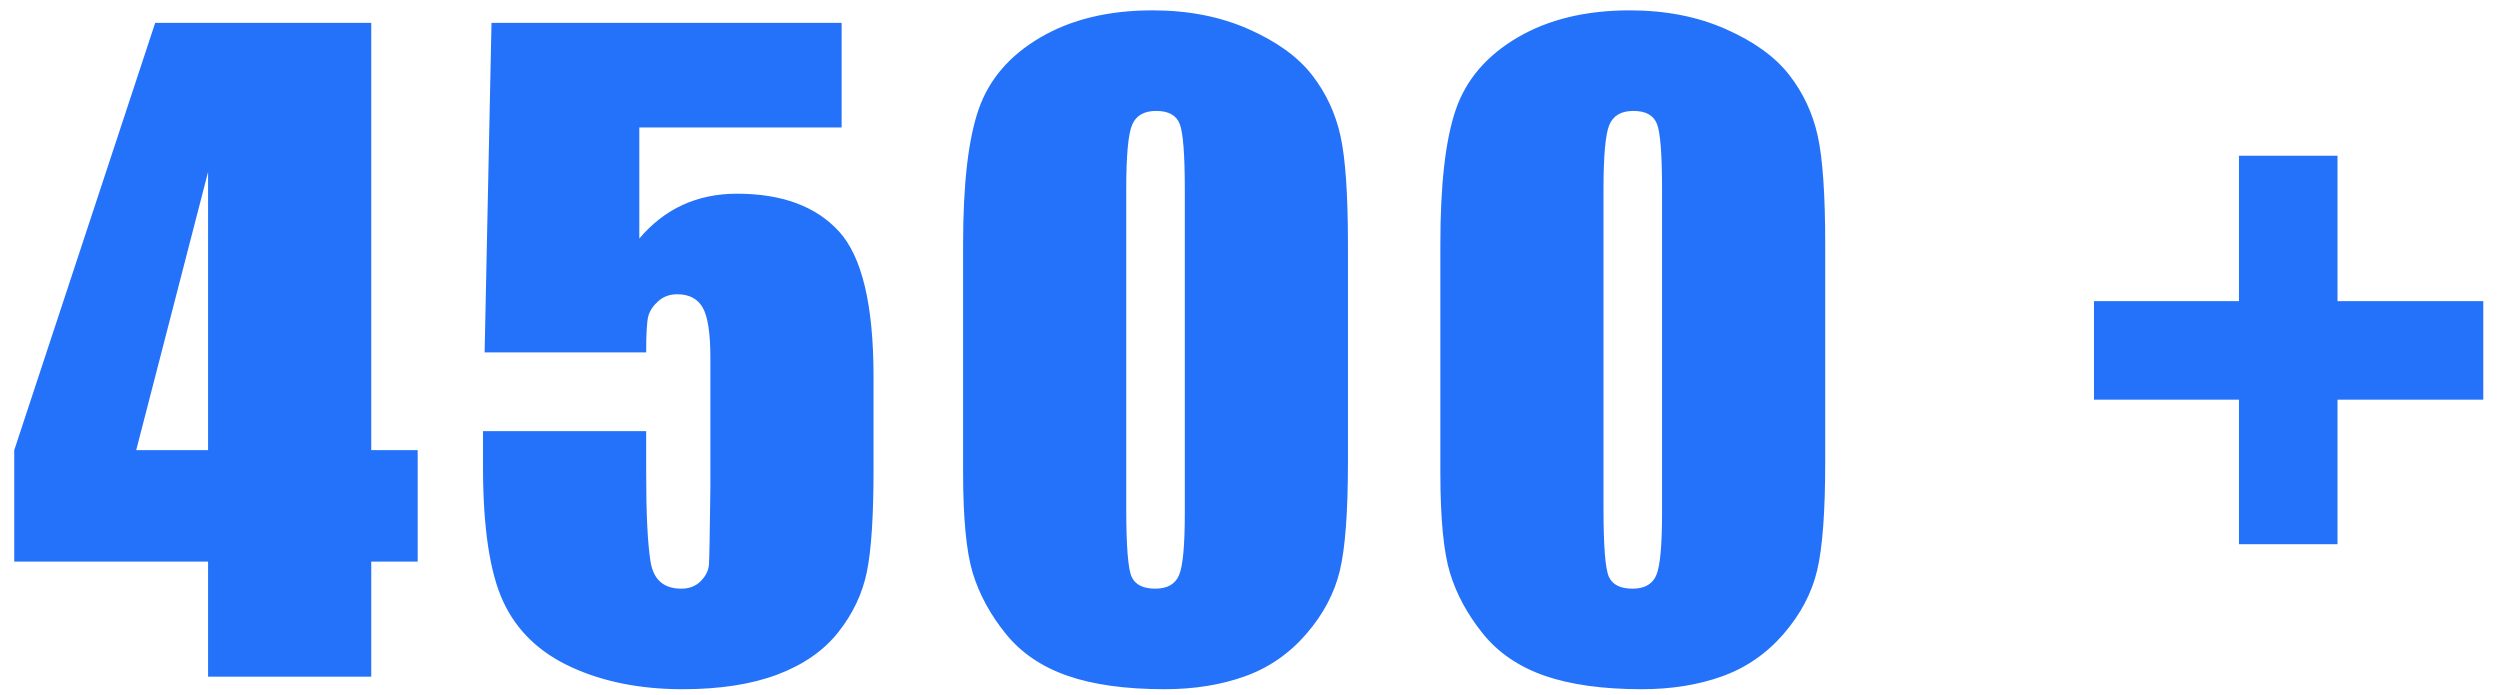 <?xml version="1.0" encoding="UTF-8"?>
<svg width="133px" height="37px" viewBox="0 0 133 37" version="1.1" xmlns="http://www.w3.org/2000/svg" xmlns:xlink="http://www.w3.org/1999/xlink">
    <title>4500+</title>
    <g id="banner-确定" stroke="none" stroke-width="1" fill="none" fill-rule="evenodd">
        <g id="首页备份" transform="translate(-226, -4783)" fill="#2372F9" fill-rule="nonzero">
            <g id="编组-45" transform="translate(226, 4783.551)">
                <path d="M19.75,35.449 L19.75,29.326 L22.221,29.326 L22.221,23.396 L19.75,23.396 L19.75,0.666 L8.256,0.666 L0.758,23.396 L0.758,29.326 L11.07,29.326 L11.07,35.449 L19.75,35.449 Z M11.07,23.396 L7.246,23.396 L11.07,8.594 L11.07,23.396 Z M36.31,36.115 C38.301,36.115 39.987,35.854 41.369,35.331 C42.751,34.808 43.829,34.056 44.603,33.075 C45.376,32.094 45.881,31.027 46.117,29.874 C46.354,28.721 46.472,26.913 46.472,24.449 L46.472,24.449 L46.472,19.486 C46.472,15.676 45.86,13.102 44.635,11.763 C43.41,10.424 41.602,9.754 39.21,9.754 C37.09,9.754 35.357,10.549 34.011,12.139 L34.011,12.139 L34.011,6.23 L44.775,6.23 L44.775,0.666 L26.148,0.666 L25.782,18.197 L34.376,18.197 C34.376,17.18 34.416,16.532 34.494,16.253 C34.573,15.974 34.749,15.712 35.021,15.469 C35.293,15.225 35.629,15.104 36.03,15.104 C36.661,15.104 37.112,15.34 37.384,15.812 C37.656,16.285 37.792,17.173 37.792,18.477 L37.792,18.477 L37.792,25.373 C37.764,27.794 37.738,29.161 37.717,29.477 C37.696,29.792 37.552,30.085 37.287,30.357 C37.022,30.63 36.675,30.766 36.245,30.766 C35.314,30.766 34.77,30.293 34.612,29.348 C34.455,28.402 34.376,26.805 34.376,24.557 L34.376,22.387 L25.696,22.387 L25.696,24.277 C25.696,27.514 26.055,29.906 26.771,31.453 C27.487,33 28.697,34.164 30.402,34.944 C32.106,35.725 34.075,36.115 36.31,36.115 Z M61.957,36.115 C63.533,36.115 64.958,35.886 66.233,35.428 C67.508,34.969 68.596,34.217 69.498,33.172 C70.401,32.126 70.995,31.002 71.282,29.799 C71.568,28.596 71.711,26.676 71.711,24.041 L71.711,24.041 L71.711,12.439 C71.711,9.804 71.579,7.885 71.314,6.682 C71.049,5.479 70.544,4.397 69.799,3.438 C69.054,2.478 67.93,1.665 66.426,0.999 C64.922,0.333 63.218,0 61.313,0 C58.978,0 56.991,0.48 55.351,1.439 C53.711,2.399 52.615,3.674 52.064,5.264 C51.512,6.854 51.237,9.245 51.237,12.439 L51.237,12.439 L51.237,24.578 C51.237,27.027 51.409,28.814 51.752,29.938 C52.096,31.063 52.676,32.133 53.493,33.15 C54.309,34.167 55.405,34.916 56.78,35.396 C58.155,35.875 59.881,36.115 61.957,36.115 Z M61.463,30.766 C60.819,30.766 60.4,30.558 60.206,30.143 C60.013,29.727 59.916,28.51 59.916,26.49 L59.916,26.49 L59.916,9.518 C59.916,7.727 60.02,6.585 60.228,6.091 C60.436,5.597 60.862,5.35 61.506,5.35 C62.165,5.35 62.584,5.582 62.763,6.048 C62.942,6.513 63.032,7.67 63.032,9.518 L63.032,9.518 L63.032,26.748 C63.032,28.452 62.931,29.548 62.731,30.035 C62.53,30.522 62.108,30.766 61.463,30.766 Z M87.347,36.115 C88.923,36.115 90.348,35.886 91.623,35.428 C92.897,34.969 93.986,34.217 94.888,33.172 C95.791,32.126 96.385,31.002 96.671,29.799 C96.958,28.596 97.101,26.676 97.101,24.041 L97.101,24.041 L97.101,12.439 C97.101,9.804 96.969,7.885 96.704,6.682 C96.439,5.479 95.934,4.397 95.189,3.438 C94.444,2.478 93.32,1.665 91.816,0.999 C90.312,0.333 88.608,0 86.703,0 C84.368,0 82.381,0.48 80.741,1.439 C79.101,2.399 78.005,3.674 77.454,5.264 C76.902,6.854 76.627,9.245 76.627,12.439 L76.627,12.439 L76.627,24.578 C76.627,27.027 76.798,28.814 77.142,29.938 C77.486,31.063 78.066,32.133 78.882,33.15 C79.699,34.167 80.795,34.916 82.17,35.396 C83.545,35.875 85.27,36.115 87.347,36.115 Z M86.853,30.766 C86.209,30.766 85.79,30.558 85.596,30.143 C85.403,29.727 85.306,28.51 85.306,26.49 L85.306,26.49 L85.306,9.518 C85.306,7.727 85.41,6.585 85.618,6.091 C85.825,5.597 86.252,5.35 86.896,5.35 C87.555,5.35 87.974,5.582 88.153,6.048 C88.332,6.513 88.421,7.67 88.421,9.518 L88.421,9.518 L88.421,26.748 C88.421,28.452 88.321,29.548 88.121,30.035 C87.92,30.522 87.498,30.766 86.853,30.766 Z M124.355,28.402 L124.355,20.711 L132.111,20.711 L132.111,15.469 L124.355,15.469 L124.355,7.734 L119.113,7.734 L119.113,15.469 L111.4,15.469 L111.4,20.711 L119.113,20.711 L119.113,28.402 L124.355,28.402 Z" id="4500+"></path>
            </g>
        </g>
    </g>
</svg>